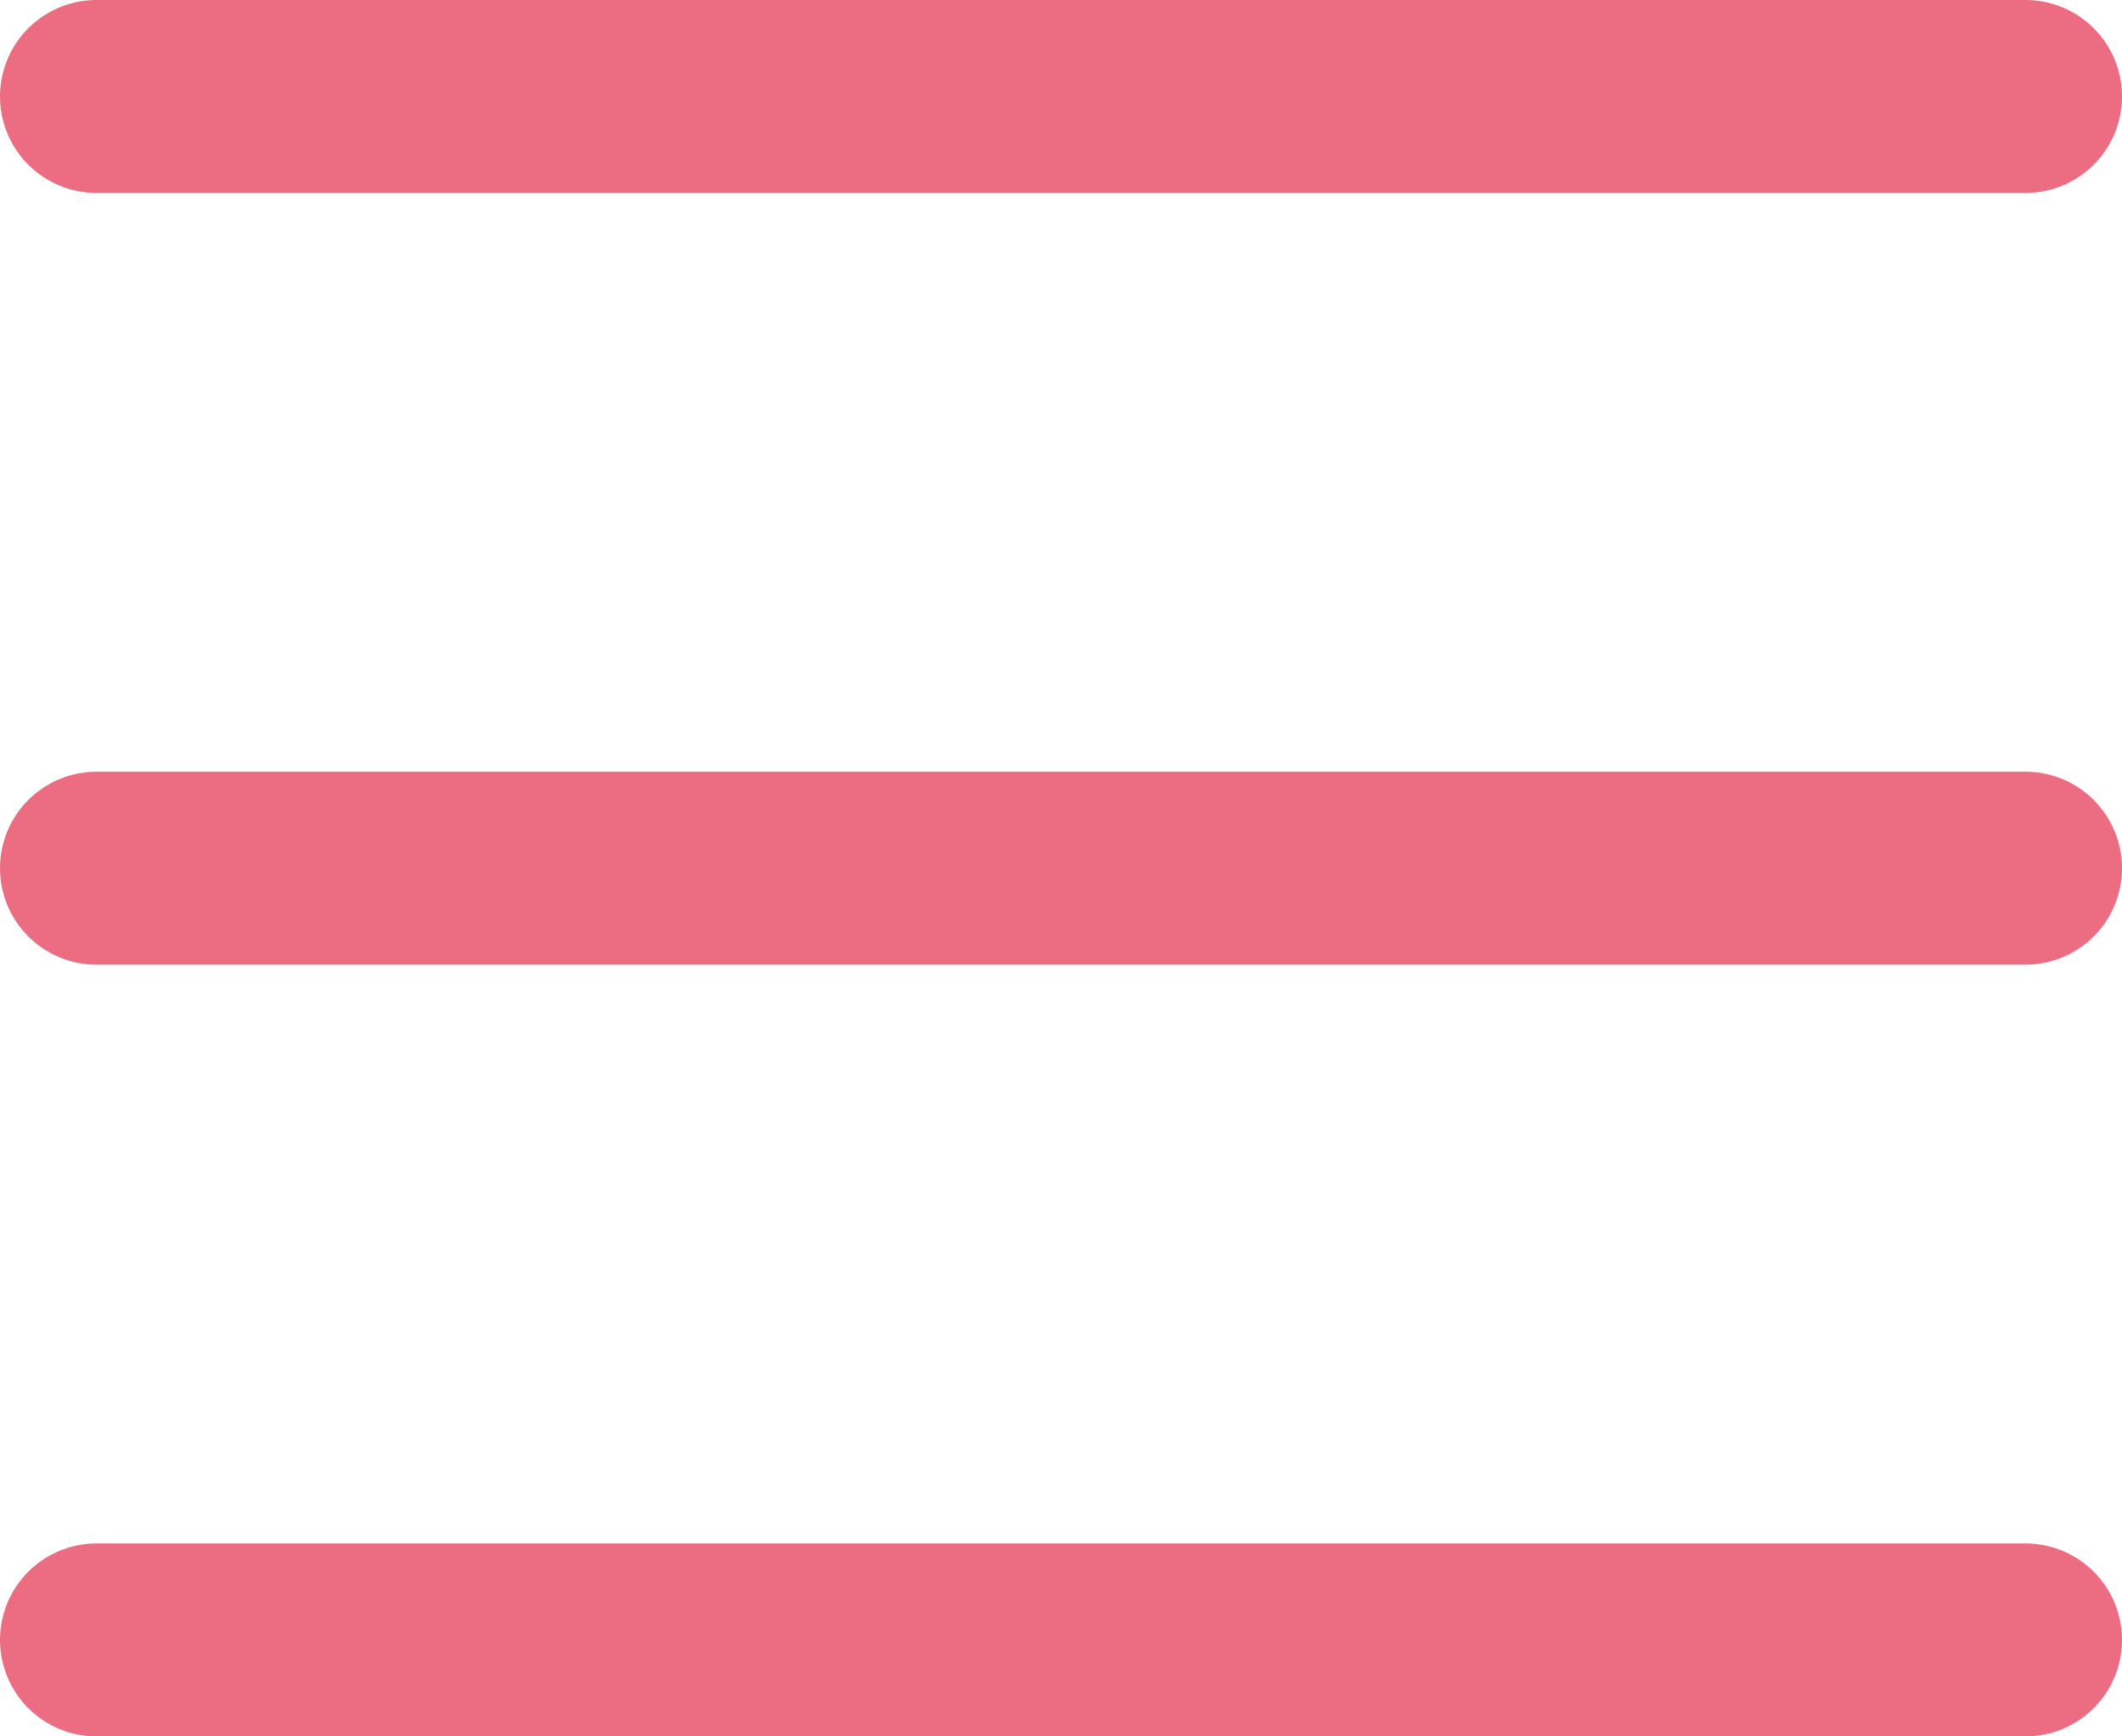 <svg width="22" height="18" viewBox="0 0 22 18" fill="none" xmlns="http://www.w3.org/2000/svg">
<path d="M1 1H21" stroke="#EC6D81" stroke-width="2" stroke-linecap="round"/>
<path d="M1 9H21" stroke="#EC6D81" stroke-width="2" stroke-linecap="round"/>
<path d="M1 17H21" stroke="#EC6D81" stroke-width="2" stroke-linecap="round"/>
</svg>
